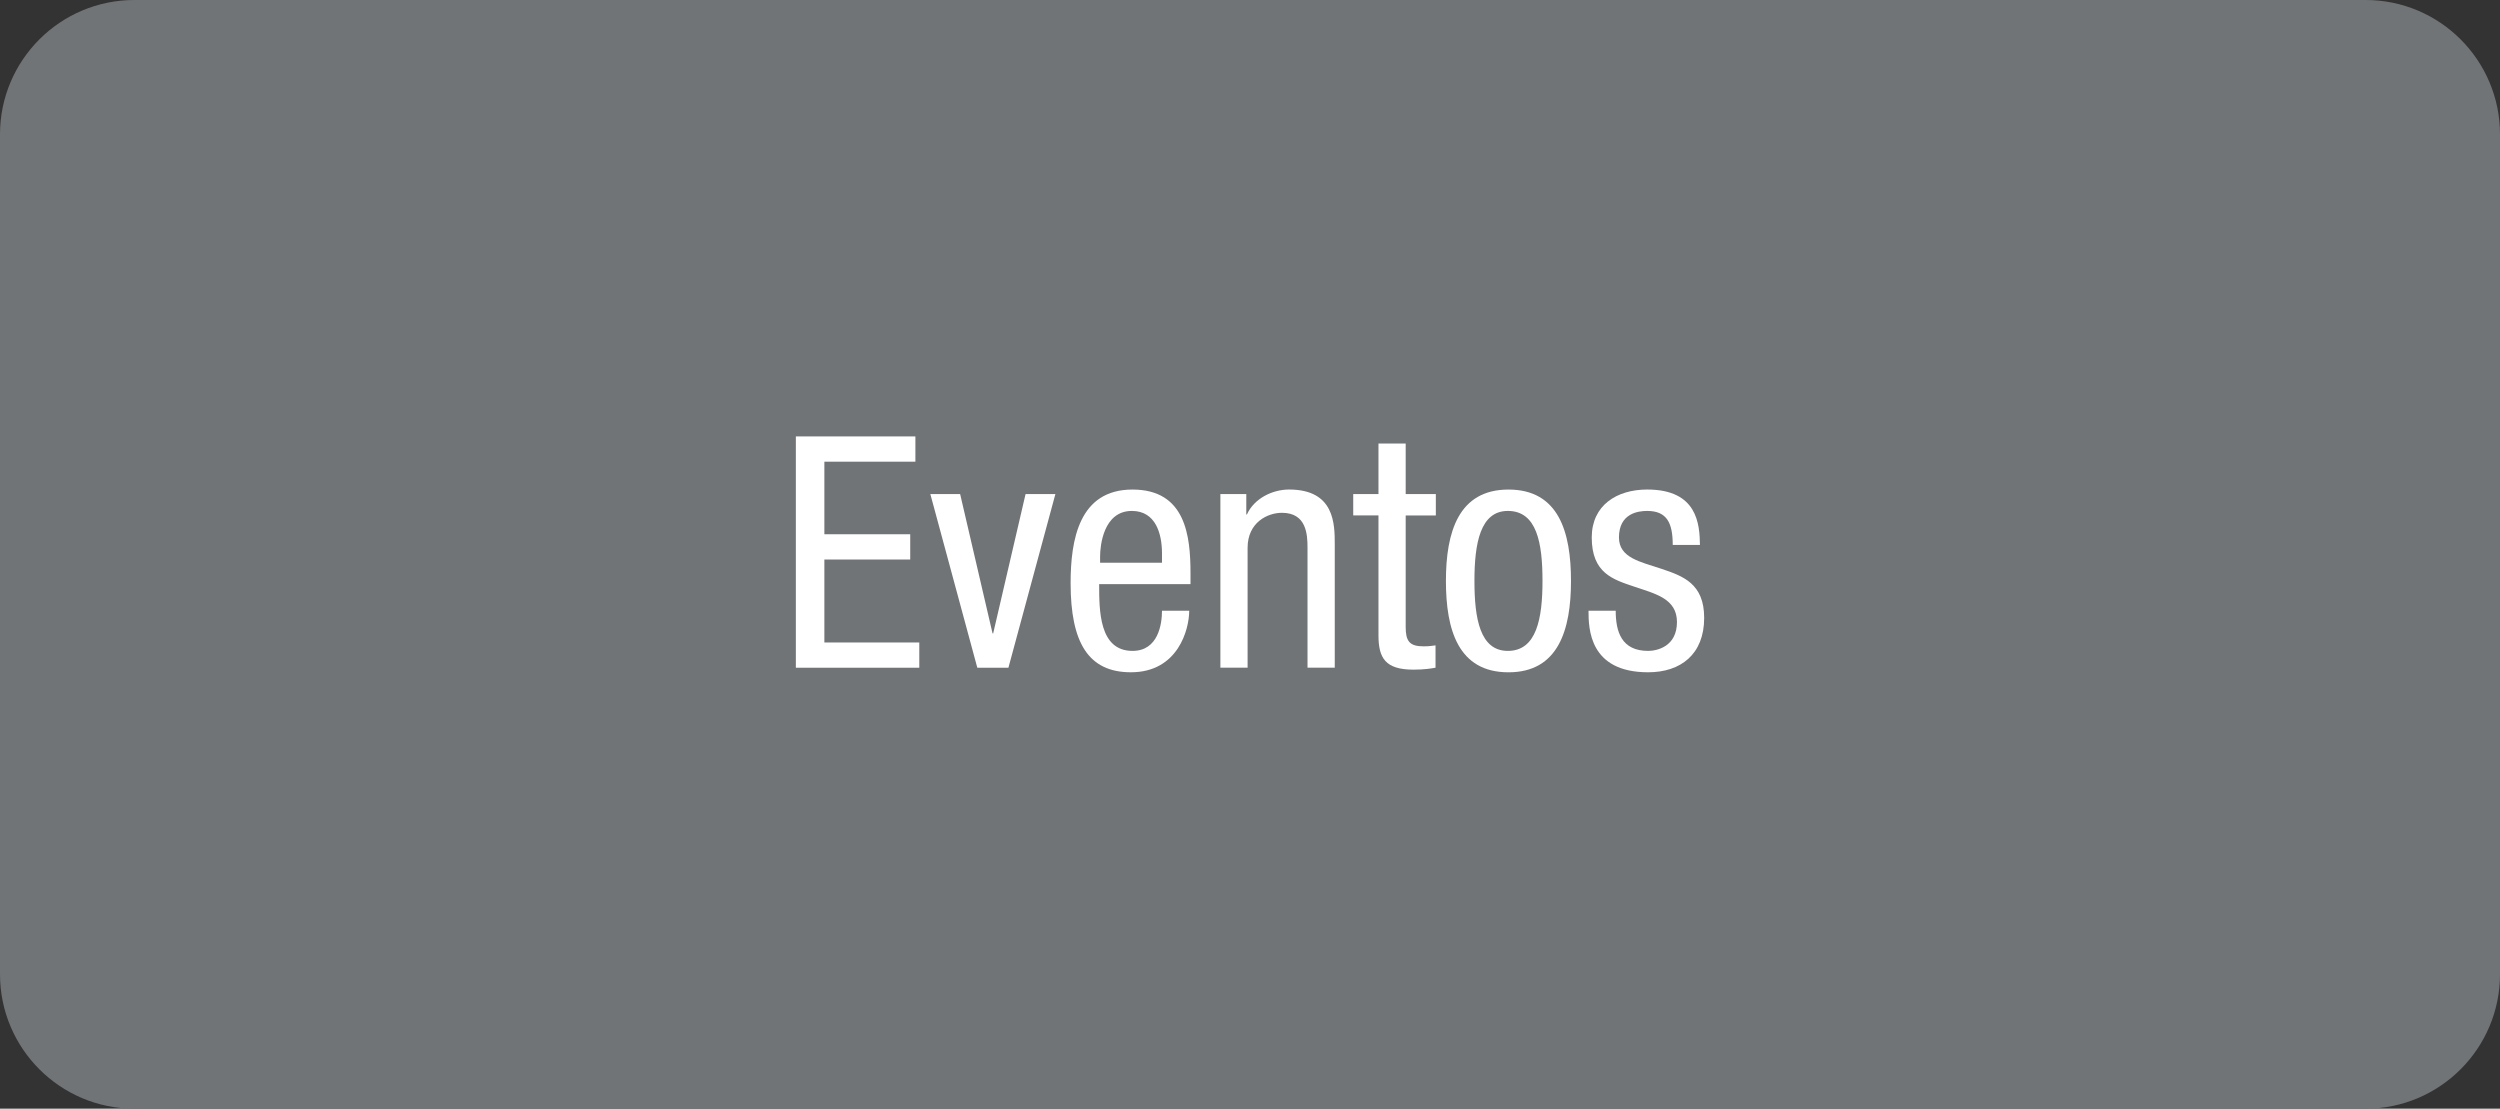 <?xml version="1.0" encoding="utf-8"?>
<!-- Generator: Adobe Illustrator 16.0.0, SVG Export Plug-In . SVG Version: 6.00 Build 0)  -->
<!DOCTYPE svg PUBLIC "-//W3C//DTD SVG 1.1//EN" "http://www.w3.org/Graphics/SVG/1.1/DTD/svg11.dtd">
<svg version="1.1" id="Capa_1" xmlns="http://www.w3.org/2000/svg" xmlns:xlink="http://www.w3.org/1999/xlink" x="0px" y="0px"
	 width="105.381px" height="46.733px" viewBox="0 0 105.381 46.733" enable-background="new 0 0 105.381 46.733"
	 xml:space="preserve">
<rect x="0" y="0" width="105.381" height="46.733" fill="#333333" stroke="none"/>
<path fill="#717476" d="M99.712,0H5.669C2.538,0,0,2.537,0,5.668v35.396c0,3.131,2.538,5.67,5.669,5.67h94.043
	c3.131,0,5.669-2.539,5.669-5.67V5.668C105.381,2.537,102.843,0,99.712,0z"/>
<g>
	<path fill="#FFFFFF" d="M33.547,18.396h5.039v1.065h-3.837v3.059h3.619v1.065h-3.619v3.497h4.001v1.064h-5.203V18.396z"/>
	<path fill="#FFFFFF" d="M39.216,20.826h1.256l1.366,5.873h0.027l1.365-5.873h1.257l-1.98,7.32h-1.311L39.216,20.826z"/>
	<path fill="#FFFFFF" d="M46.332,24.623c0,1.121,0,2.814,1.406,2.814c1.093,0,1.243-1.148,1.243-1.693h1.147
		c0,0.777-0.465,2.594-2.458,2.594c-1.789,0-2.541-1.242-2.541-3.756c0-1.83,0.355-3.946,2.608-3.946
		c2.24,0,2.445,1.952,2.445,3.523v0.464H46.332z M48.981,23.722v-0.396c0-0.82-0.26-1.789-1.271-1.789
		c-1.201,0-1.338,1.475-1.338,1.911v0.273H48.981z"/>
	<path fill="#FFFFFF" d="M51.441,20.826h1.093v0.86h0.027c0.301-0.669,1.065-1.051,1.776-1.051c1.926,0,1.926,1.461,1.926,2.321
		v5.189h-1.148v-5.053c0-0.561-0.041-1.476-1.078-1.476c-0.615,0-1.448,0.41-1.448,1.476v5.053h-1.147V20.826z"/>
	<path fill="#FFFFFF" d="M58.107,18.696h1.146v2.13h1.271v0.901h-1.271v4.698c0,0.588,0.15,0.82,0.752,0.82
		c0.246,0,0.383-0.027,0.506-0.041v0.941c-0.15,0.027-0.451,0.082-0.93,0.082c-1.188,0-1.475-0.492-1.475-1.447v-5.054h-1.064
		v-0.901h1.064V18.696z"/>
	<path fill="#FFFFFF" d="M63.586,20.636c2.115,0,2.635,1.789,2.635,3.851c0,2.063-0.533,3.852-2.635,3.852
		c-2.117,0-2.637-1.789-2.637-3.852C60.949,22.425,61.482,20.636,63.586,20.636z M65.02,24.486c0-1.584-0.232-2.949-1.461-2.949
		c-1.162,0-1.408,1.365-1.408,2.949s0.232,2.951,1.408,2.951C64.773,27.438,65.02,26.07,65.02,24.486z"/>
	<path fill="#FFFFFF" d="M70.51,22.971c0-0.929-0.246-1.434-1.078-1.434c-0.369,0-1.189,0.095-1.189,1.119
		c0,0.86,0.902,1.024,1.803,1.325c0.889,0.3,1.789,0.614,1.789,2.062c0,1.545-0.996,2.295-2.361,2.295
		c-2.486,0-2.514-1.844-2.514-2.594h1.146c0,0.887,0.246,1.693,1.367,1.693c0.367,0,1.215-0.178,1.215-1.217
		c0-0.982-0.902-1.188-1.789-1.488c-0.889-0.301-1.803-0.56-1.803-2.076c0-1.365,1.064-2.021,2.336-2.021
		c2.129,0,2.211,1.475,2.225,2.335H70.51z"/>
</g>
</svg>
